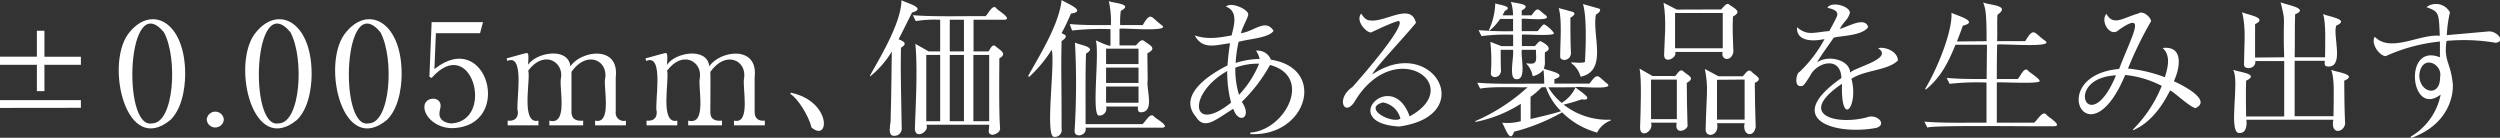 <svg xmlns="http://www.w3.org/2000/svg" width="474.43" height="26.14" viewBox="0 0 474.43 26.14"><rect x="0" y="0" width="474.43" height="26.14" fill="#333333" stroke="none"/><g id="レイヤー_2" data-name="レイヤー 2"><g id="レイヤー_2-2" data-name="レイヤー 2"><path d="M0,10.76H7V5.83H8.43v4.93h6.92V12.3H8.43v5H7v-5H0Zm0,9.72V19H15.35v1.46Z" style="fill:#fff"/><path d="M32.39,22.72C24,29.71,20,12.65,24.24,6.56,28.56.66,35.13,4,35.14,14,35.14,14.88,35.11,20,32.39,22.72ZM31.1,6.11c-7-8.42-8,18.4-2.27,17.31C33.06,23.42,33.77,11,31.1,6.11Z" style="fill:#fff"/><path d="M39.23,22.69a1.63,1.63,0,0,1,3.25,0A1.63,1.63,0,0,1,39.23,22.69Z" style="fill:#fff"/><path d="M56.4,22.72C48,29.71,44,12.65,48.24,6.56,52.56.66,59.14,4,59.14,14,59.14,14.88,59.11,20,56.4,22.72ZM55.11,6.11c-7-8.42-8,18.4-2.27,17.31C57.06,23.42,57.77,11,55.11,6.11Z" style="fill:#fff"/><path d="M73.47,22.72c-8.38,7-12.43-10.07-8.15-16.16C69.64.66,76.22,4,76.22,14,76.22,14.88,76.19,20,73.47,22.72ZM72.19,6.11c-7-8.42-8,18.4-2.27,17.31C74.14,23.42,74.85,11,72.19,6.11Z" style="fill:#fff"/><path d="M82.44,13.11c10-8,15.18,10.88,3.39,11.21-3.16,0-5.29-2.27-5.29-3.93-.15-2,3.08-2.31,3.08-.3,0,.34-.28,1.2-.23,1.57,0,1.17,1.24,1.76,2.39,1.76,8.23-.7,3.67-17.18-3.87-8.63l-.42-.22L81.91,4.2h9.75L91.1,6.3H82.72Z" style="fill:#fff"/><path d="M116.85,21.21a1.53,1.53,0,0,0,1.93,1.68v.89h-5.85v-.89c3.33.78,1.48-6.58,1.93-8.1.46-3.39-3.52-5.26-6.41-1.15,0,.45,0,6.94,0,7.57,0,1.5,1.06,1.8,2.22,1.68v.89h-6.42v-.89c3.67,1,1.78-6.37,2.21-8.1.49-3.1-3.26-5.36-6.22-1.37.51,1.57-1.5,10.3,1.94,9.47v.89H96.34v-.89c1.08.12,2-.32,1.94-1.68-.51-1.35,1.52-11.22-2-9.64l-.14-.5c.17,0,3.77-1.08,3.86-1,.5-.07.16,2,.25,2.21,1.4-2.26,7.56-3.47,8,.31,2-3,9.33-4.1,8.6,2.07Z" style="fill:#fff"/><path d="M143.21,21.21c-.05,1.3.82,1.82,1.93,1.68v.89h-5.85v-.89c3.33.78,1.48-6.58,1.93-8.1.46-3.39-3.52-5.26-6.42-1.15.06.45,0,6.94,0,7.57-.05,1.5,1,1.8,2.21,1.68v.89h-6.41v-.89c3.66,1,1.78-6.37,2.21-8.1.49-3.1-3.26-5.36-6.22-1.37.51,1.57-1.5,10.3,1.94,9.47v.89H122.7v-.89c1.08.12,2-.32,1.93-1.68-.5-1.35,1.53-11.22-2-9.64l-.14-.5c.18,0,3.78-1.08,3.87-1,.5-.07.16,2,.25,2.21,1.39-2.26,7.56-3.47,8,.31,1.95-3,9.33-4.1,8.6,2.07Z" style="fill:#fff"/><path d="M150.07,17.59c7.78,1.63,7.38,9.55,3.92,6.59-.5-2.27-2.79-5.73-4-6.33Z" style="fill:#fff"/><path d="M165.08,14.4c1.2-2.32,5.95-9.76,6-14.37.67.48,5,1.49,2,2.35-1,2-1.74,3.5-2.55,5.07.89.37,1.83.79.45,1.6-.06,3.89-.06,4.37.14,15.24a1.36,1.36,0,0,1-1.46,1.48c-1.37.06-.56-2.46-.64-3.22.08-3.16.11-4.12.22-12.77a18.23,18.23,0,0,1-4.12,4.73Zm22.5-4.65c.35-.39.72-1.57,1.4-.93s2.33,1.35.67,2.25c0,1.68-.12,9.88.14,13.3,0,.84-1.09,1.21-1.51,1.21-1-.21-.53-.86-.56-1.91H175.81c.59,1.34-2.08,2.8-2.19.84.12-4,.56-11.4.09-16.19l2.52,1.43h2.19v-6a23.09,23.09,0,0,0-4.63.25l-.56-1.12c3.86.34,10.21.14,13.79.19.51-.37,1.38-2.48,2.1-1.45.2.33,3,1.91,1.57,2.13h-5.94v6Zm-11.8.67V23h2.64V10.42Zm7.15-.67v-6h-2.69v6Zm-2.69.67V23h2.69V10.42ZM187.72,23V10.42h-3V23Z" style="fill:#fff"/><path d="M201.86,6.5c.83.33.19.93-.4,1.29-.13,6.21,0,5.89,0,16.61a1.3,1.3,0,0,1-1.4,1.57c-1.82.13.21-13.83-.47-16.53a25.11,25.11,0,0,1-4.29,5.16l-.19-.17C196.93,11.08,201,4.76,201.46,0c.73.55,5,2.13,1.77,2.58a35.77,35.77,0,0,1-1.77,3.7Zm15-1.74c1.58-2.72,1.57-1.44,3.59,0s-7.93.44-8,.72c0,.48,0,2.61,0,3.14h3.11c.46-.42,1-1.39,1.65-.78.86.68,2.53,1.29.53,2.27,0,.47,0,.95.06,5.07-.31,1.84,1.37,6-1.23,6.13-.68,0-.65-.47-.62-1.09H209.9a1.32,1.32,0,0,1-1.35,1.71c-1.46,0,.14-11.71-.59-14.26.38.14,2.38,1.13,2.78,1,0-1,0-2.27,0-3.14a50.52,50.52,0,0,0-7.29.26L203,4.57c3.27.25,5.08.18,7.82.19a17.6,17.6,0,0,0-.4-4.56c.68.4,4.85.49,2.27,1.87a16,16,0,0,0-.11,2.69Zm-.08,18.8c.58-.34,1.5-2.41,2.27-1.4.22.31,3.08,1.84,1.59,2.07H206c.39,1.53-2.18,2.07-2.07.56A146.1,146.1,0,0,0,204,8.07c.67.46,4.4.8,2.1,2.1-.15,3.58-.07,9.7-.09,13.39ZM209.9,9.24v2.92h6.16V9.24Zm0,3.59v2.91h6.16V12.83Zm0,3.59V19.5h6.16V16.42Z" style="fill:#fff"/><path d="M237.26,25.16c6.61-.43,12-10.62,3.75-12.83a29.73,29.73,0,0,1-5.35,7c2.08,3-.62,4.38-1.62,1.31-3.37,2.08-5.48,4.13-7.09,1.52-2.92-3.39.59-7,6-9.75a41.89,41.89,0,0,1,.48-4.2c-2.64.29-5.17,1.35-6.7-1.49,2.29.81,4.53.46,7,0,.4-1.77,1.36-4.56-1.09-5.47,1.14-1,4.45.68,4.23,1.54,0,.5-1.07,2.3-1.38,3.51,2.55-.33,4.67-2.86,6.2-.45-.95,1.4-4.91,1.54-6.64,2.1a23.65,23.65,0,0,0-.56,4,15.22,15.22,0,0,1,4.56-.76,4.23,4.23,0,0,0-.7-1.57,2.69,2.69,0,0,1,2.83,1.71c10.65,1.64,6.88,14.63-3.89,14.12Zm-4.37-11.68c-7.61,4.3-6.91,12.15.73,6A23.3,23.3,0,0,1,232.89,13.48ZM235.13,18a19.12,19.12,0,0,0,3.81-5.91,12,12,0,0,0-4.51.75A16.46,16.46,0,0,0,235.13,18Z" style="fill:#fff"/><path d="M260.22,3.89c2.88.24,7.58-3.41,8.49.45C266,7.63,260.8,13,260.44,14.12c11.4-7.7,20.21,7.81,5.07,9.89-11.75-.68-1.33-11.31,2-1.93,10.66-5.79-2.59-15.26-10.22-3.17-2,3.65-4-.1-.62-2.41,2.1-2.35,10-11.48,8.85-12.49-.37-.18-4.14,1.57-5.26,2.13-.79.24-3.14-2.13-1.94-3.56C259,3.64,259.46,3.89,260.22,3.89Zm2.21,15.55c-3.94,1.09,1.66,4.12,3.33,3.08A4.11,4.11,0,0,0,262.43,19.44Z" style="fill:#fff"/><path d="M305.69,22.86a4.7,4.7,0,0,0-2.6,2.3,15,15,0,0,1-6.64-3.84A37.52,37.52,0,0,1,287.31,25c-.73,2.47-1.77-1.1-2.26-1.71A9.92,9.92,0,0,0,288.6,23v-3.3A24.68,24.68,0,0,1,280,23.14l0-.17a35.74,35.74,0,0,0,9.89-6.41c-2.48.06-6.41-.19-9,.25l-.56-1.12c3.94.34,9.15.15,12.72.19a22.88,22.88,0,0,0-.14-2.63,3.68,3.68,0,0,1-2.05,1.21,4.34,4.34,0,0,0-1.17-2.33V12c2.24.38,1.8-.58,1.79-2.55H288.8c-.27,1.37,1,5.79-1.09,5.58-1.5-.06-.32-4.44-.59-5.58h-2.33c0,1,0,3.08.06,3.95-.09,1.52-1.94,1.53-1.93.54a33.1,33.1,0,0,0-.09-6l2.08.81h2.24c0-.73,0-1.9,0-2.16a36.46,36.46,0,0,0-6,.26l-.56-1.13a64.21,64.21,0,0,0,6.55.2V3.59h-2.46a10.18,10.18,0,0,1-2,2.21l-.17,0A13.12,13.12,0,0,0,283.76.64c.47.25,3.65.54,1.82,1.43-.2.37-.28.56-.45.84h2a8.28,8.28,0,0,0-.4-2.57c.71.29,4.34.39,2.05,1.65v.92h1.88c1.23-1.81,1.17-1.1,2.63-.05,1.63,1.34-4.28.51-4.51.73V5.91h3c.23-.19,1-1.33,1.26-1.29a5.2,5.2,0,0,1,1.85,1.66c.28.66-5.86.16-6.08.3V8.74h2.46c.21-.16.8-1,1.07-.92.84.36,2.52,1.43.84,2.1-.06,2.22.14,1.92-.2,3.11.79.36,4.82,1.05,2,2v.84h6.67c1.6-2.22,1.49-1.46,3.3-.05s-5.8.47-6,.73c.26.29,2.25,1.56,2.27,2s-.56.36-1.07.3a30.09,30.09,0,0,1-3.42,1,13.42,13.42,0,0,0,8.91,2.86Zm-15.24-.28c1.74-.39,4.35-1,5.8-1.48a11.72,11.72,0,0,1-2.88-4.54h-.82a14,14,0,0,1-2.1,1.82Zm3.39-6a11.14,11.14,0,0,0,2.52,2.94A6.62,6.62,0,0,0,299,16.56Zm4.54-14.35c.73.22.38.73-.36,1.12,0,2.17,0,4.69.11,6.78-.16,1.56-2.12,1.54-2.05.56,0-2.67.38-6.9-.28-9.16Zm4.93-.64c.87.23-.08,1-.45,1.18-.76,3.91,2.31,10.71-2.91,11.79A4.59,4.59,0,0,0,298.21,12l0-.17c.21,0,2.68.26,2.58-.19.23-4.36.25-8.83-.39-10.87Z" style="fill:#fff"/><path d="M317.88,14.43c.48-.39.92-1.58,1.63-.84.88.77,2.29,1.2.59,2.15,0,1.82.08,6.42.14,7.85.37,1.06-2.6,2.28-2.05-.31h-4.87c.57,1.6-2,3.1-2.08,1,.11-3.2.33-9.39-.11-11.26l2.47,1.4Zm-4.56.67v7.51h4.9V15.1Zm13.3-13.31c.41-.37,1.06-1.48,1.6-.87,1,.72,2.43,1.26.65,2.22-.14,2.08,0,4.58.08,6.72-.34,1.9-2.43,1.63-2.05,0h-9c.48,1.07-2.09,2.37-2.1.59.06-3,.5-6.42-.11-9.92l2.52,1.29Zm-8.74.68V9.16h9.05V2.47Zm12.86,12c.44-.39,1-1.59,1.68-.84s2.33,1.3.59,2.1c0,2,.1,6.83.17,8.4-.36,2.11-2.62,1.6-2.1-.75h-5.24c.55,2.38-2.06,2.88-2.16,1.31.14-6.82.58-7.9-.14-11.6l2.58,1.38Zm-4.9.67v7.56h5.24V15.1Z" style="fill:#fff"/><path d="M348.55,3.19c.42-.89-.19-1.37-1.76-1.71.77-1.34,4.38-.29,4.26,1-.44,1.41-1,1.37-1.91,3,1.37-.29,4.79-2.46,5.38-.34-1.15,1.77-5.9,1.65-6.56,2.05-.79,1.19-2.53,3.5-3.13,4.67,2-1.52,6.23-.54,6.27,1.94.74-1,8.41-2.67,5.3-4.65,1.25-.34,3.69.53,3.78,2.32-1.95,1.94-6.24,1.78-8.83,3.48,1.42,5.26-2.06,9.52-1.79.95-8.73,5.9-1.14,7.94,4.76,6.36,1.84-.72,3.86,1.3,1.8,2-7.63,1.48-18.13-1.48-6.67-9.45-.17-4.32-4.76-2.92-5.91-.47-1.26,2-1.37,2-1.82,2-1.32.07-.8-2.52-.23-2.68a24.59,24.59,0,0,0,4.76-6.25c-2.05.46-5.37.55-5.23-2.24,2,1.65,3,1,6.13.72C347.49,5.27,348.41,3.59,348.55,3.19Z" style="fill:#fff"/><path d="M377,7.82c0-5.44-.2-6.14-.65-7.37,1,.56,5.37.49,2.72,2.35-.11.88,0,4.15-.08,5h5.35C386,5,386,6.26,388.1,7.73s-9.08.45-9.1.76c-.06,3.7-.06,4.12-.06,6.5h3.95c.5-.37,1.27-2.57,2.05-1.51.24.27,2.14,1.47,2.13,1.87.27.68-7.92.15-8.13.31,0,.67,0,7,0,7.62H386c.58-.35,1.63-2.43,2.36-1.51.18.34,3.06,2,1.59,2.18-2.21.1-22.58-.25-24.2.25l-.56-1.12c3.6.32,8.47.17,11.79.2,0-2.55,0-5.1,0-7.62a46.94,46.94,0,0,0-7,.25l-.56-1.12c3.22.25,4.91.19,7.59.2,0-1,.06-5.58.06-6.5H371.1c-1.1,2.63-2.47,5.94-5.61,8.49l-.16-.09c2.81-4.75,5.24-11.48,5-14.48.71.47,5.51,1.66,2.16,2.46-.2.59-.42,1.21-1.12,3Z" style="fill:#fff"/><path d="M404.75,24.6a24.74,24.74,0,0,0,5.49-8.3,19.05,19.05,0,0,0-6.94-2.07c-7,16.77-15.19.14-1.15-1.15,2.43-6.38,5.36-11.15,0-7.45-1.63,1.67-3.67-1.59-2.41-3,1.32,2.39,3.18.73,6.08-.08.81-.58,2.26.58,2.4,1.46a71.36,71.36,0,0,0-4.39,9,26.6,26.6,0,0,1,7,1.65c.46-1.57,1.28-4-.42-5.55,3.89-.47,3.43,3.49,2.13,6.31,2.46,1.1,7.1,3.75,4.09,5.1-1.2-.28-4.44-3.41-4.82-3.34-1.88,3.81-4.29,6.39-7,7.54Zm-3.19-10.31c-10.24.54-5.1,12.34,0,0Z" style="fill:#fff"/><path d="M433.47,10.87c-.28-8.82.41-6-.67-10.45.66.44,5.68,1.11,2.75,2.3-.11,2.87,0,5.49-.09,8.15h5.77c0-1.71.23-6.69-.39-8.21.72.44,5.39,1,2.5,2.21-.64,2,1.51,7.7-1.43,7.76-.82,0-.79-.39-.73-1.09h-5.72c0,.67,0,8.91,0,10.51h7.37c.05-4.4.21-7-.42-8.8.68.4,5.25.86,2.46,2.07,0,2.58.05,5.65.17,8.24-.37,1.69-2.82,2-2.24-.84H426.3c.15,1.29-.1,2.64-1.46,2.52-2-.36.23-9.95-1.06-12,.75.4,5.28.73,2.47,2.08-.09,2.58,0,5.91,0,6.78h7.23c0-2.5,0-8.43,0-10.51H428c.17,1.59-2.24,1.7-2.15.65,0-3.4.45-6.83-.37-9.92.73.44,5.14,1,2.47,2.27,0,1,0,1.57,0,6.33Z" style="fill:#fff"/><path d="M457.46,25.94a11.86,11.86,0,0,0,5.71-8c-5.79,4.47-7.15-9.9-.14-7.06,0-.74,0-2.3,0-3a32.76,32.76,0,0,0-10.28,2.77c-1.15,0-2.91-2.36-2.08-3.67,3,3.1,8.54-.58,12.33-.19-.17-4.48-.17-4.54-2.52-5.44a3,3,0,0,1,4.45,1,23.34,23.34,0,0,0-.59,4.32l7.85-.7c1.53-.2,3.42,1.87,1.43,2.15a36,36,0,0,0-9.33-.36c-.59,3.92.82,4,1.2,8.4,0,4.23-2.71,8.19-7.87,10Zm1.65-11.6c.08,3.34,4,4.17,3.95.28C463.61,12.07,459.45,10.11,459.11,14.34Z" style="fill:#fff"/></g></g></svg>